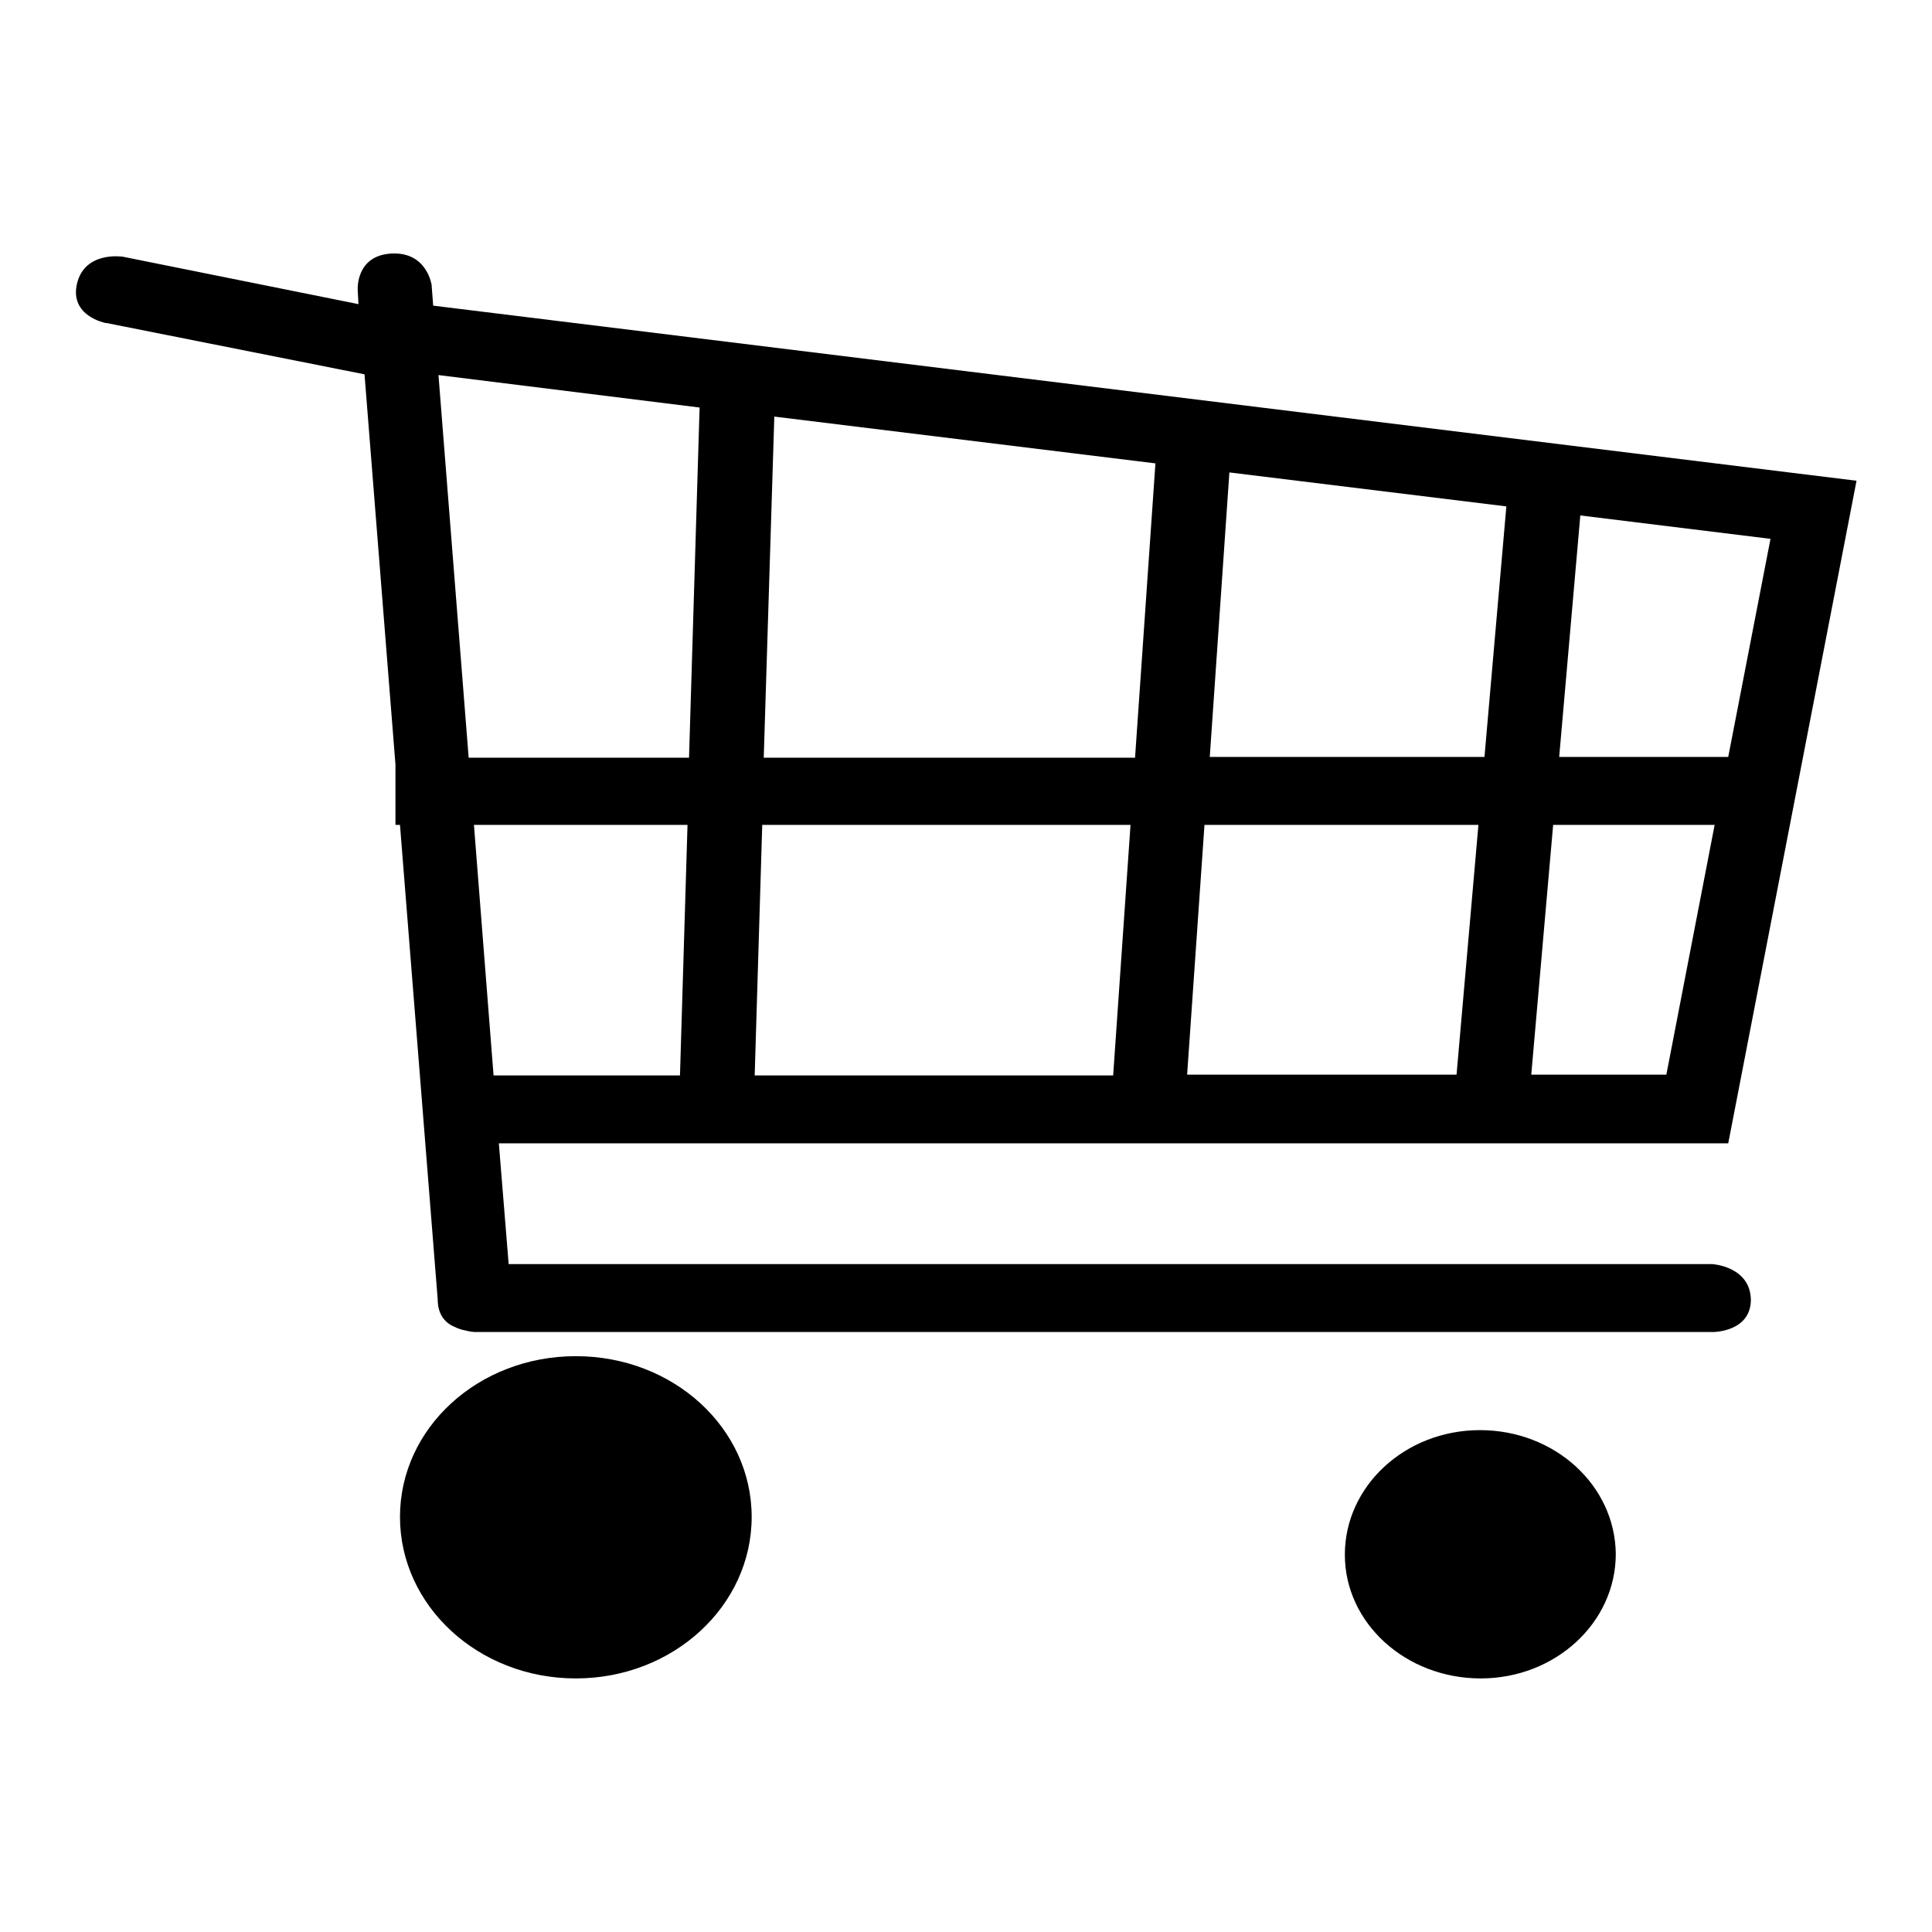<?xml version="1.0" encoding="utf-8"?>
<!-- Svg Vector Icons : http://www.onlinewebfonts.com/icon -->
<!DOCTYPE svg PUBLIC "-//W3C//DTD SVG 1.1//EN" "http://www.w3.org/Graphics/SVG/1.1/DTD/svg11.dtd">
<svg version="1.1" xmlns="http://www.w3.org/2000/svg" xmlns:xlink="http://www.w3.org/1999/xlink" x="0px" y="0px" viewBox="0 0 256 256" enable-background="new 0 0 256 256" xml:space="preserve">
<g> <path fill="#000000" d="M196.1,189.5c-9.9,0-17.9,7.4-17.9,16.5c0,9.1,8.1,16.4,18,16.4c9.9,0,17.9-7.4,17.9-16.5 C214,196.8,206,189.5,196.1,189.5z M76.3,179.7c-12.9,0-23.3,9.5-23.3,21.3c0,11.8,10.4,21.4,23.3,21.4c12.9,0,23.3-9.6,23.3-21.4 C99.6,189.2,89.2,179.7,76.3,179.7z M226.9,167.5H67.4l-1.3-16h162.9L246,63.7L57.4,40.5l-0.2-2.6l0-0.1c0,0-0.6-4.5-5.4-4.2 c-4.7,0.3-4.4,4.8-4.4,4.8v0.1l0.1,1.8L16.2,34l-0.1,0c0,0-4.9-0.7-5.9,3.6c-1,4.3,3.8,5.2,3.8,5.2l0.1,0l34.2,6.8l4.1,51.7v8H53 l5,62.9c0,2,1,3.1,2.2,3.6c0.4,0.2,0.9,0.4,1.5,0.5c0.7,0.2,1.3,0.2,1.3,0.2l0.1,0h163.9c0,0,5,0,5-4.3 C231.9,167.8,226.9,167.5,226.9,167.5z M209.4,68.3l25.2,3.1l-5.6,28.9h-22.4L209.4,68.3z M205.8,109.3h21.4l-6.4,33.1l-17.9,0 L205.8,109.3z M162.9,62.6l36.7,4.5l-2.9,33.2h-36.4L162.9,62.6z M159.6,109.3h36.3l-2.9,33.1l-35.7,0L159.6,109.3z M102.6,55.2 l50.5,6.2l-2.7,39h-49.2L102.6,55.2z M101,109.3h48.8l-2.3,33.2l-47.5,0L101,109.3z M58.1,49.7l34.6,4.3l-1.4,46.4H62.1L58.1,49.7z  M62.8,109.3h28.3l-1,33.2l-24.7,0L62.8,109.3z"/></g>
</svg>